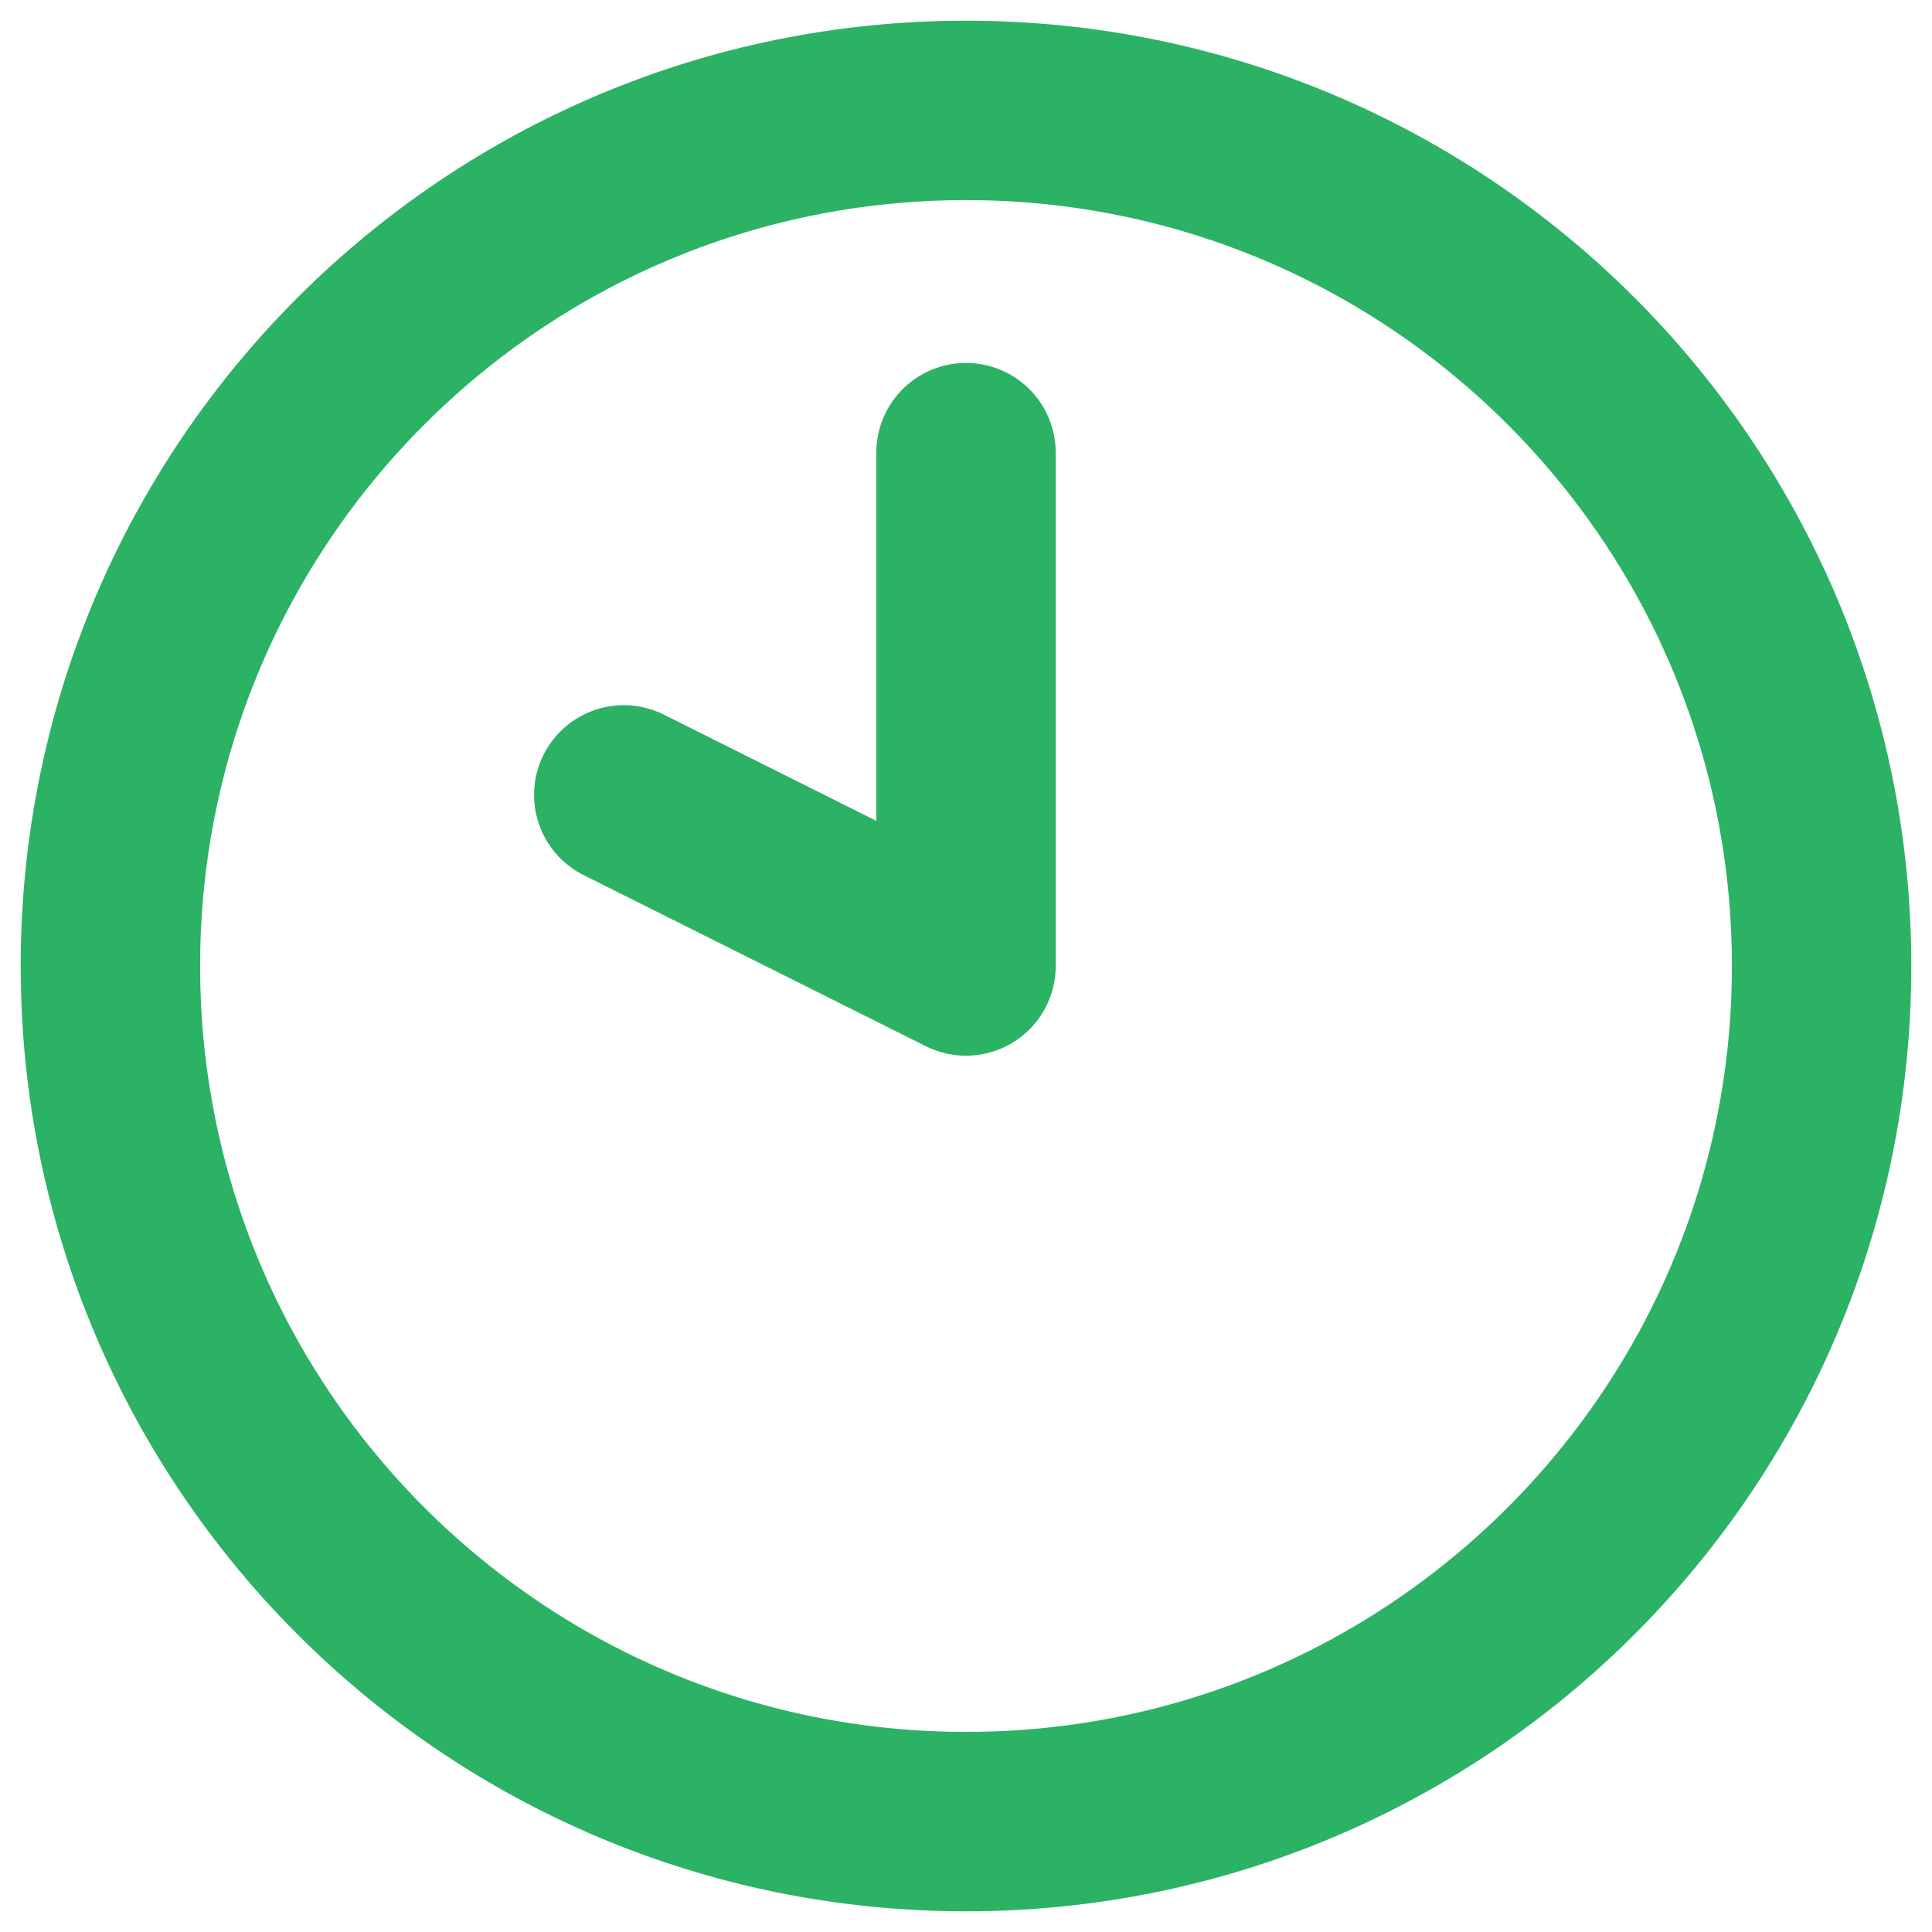 <?xml version="1.0" encoding="UTF-8"?> <svg xmlns="http://www.w3.org/2000/svg" width="70" height="70" viewBox="0 0 70 70" fill="none"><path d="M35 16.4V35L22.6 28.8M66 35C66 52.121 52.121 66 35 66C17.879 66 4 52.121 4 35C4 17.879 17.879 4 35 4C52.121 4 66 17.879 66 35Z" stroke="#2BB264" stroke-width="6.5" stroke-linecap="round" stroke-linejoin="round"></path></svg> 